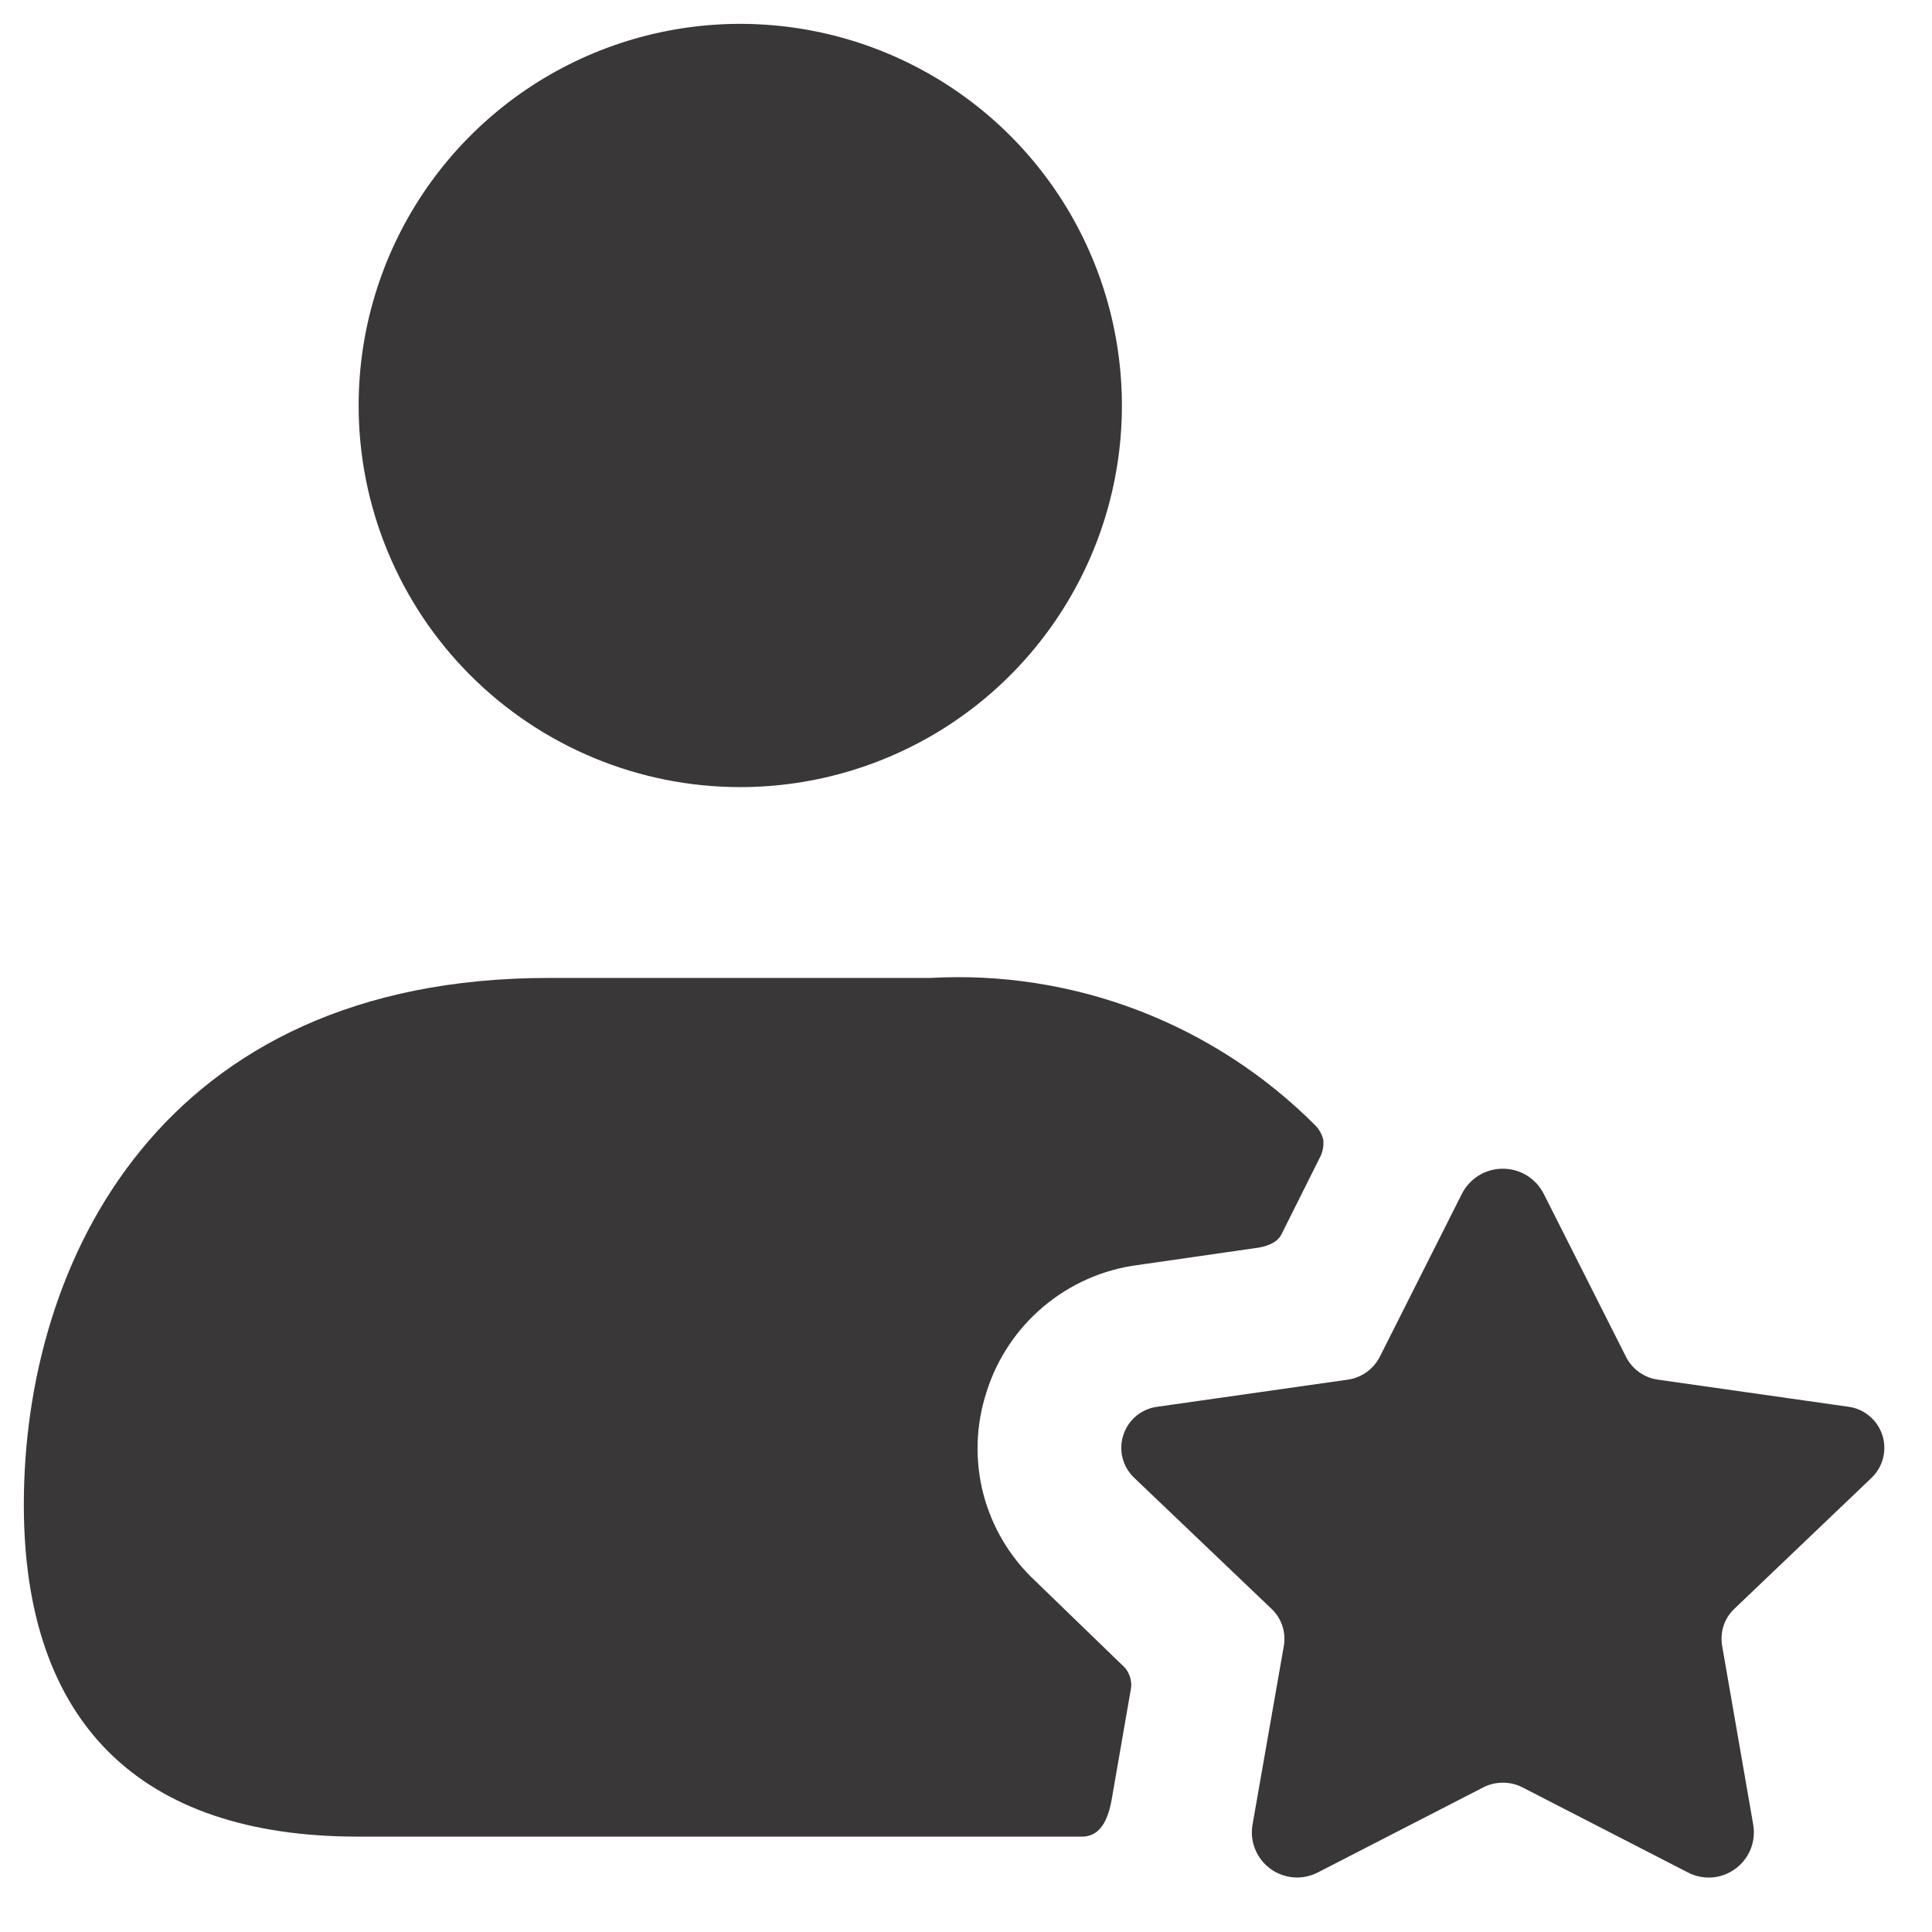 <svg width="27" height="27" viewBox="0 0 27 27" fill="none" xmlns="http://www.w3.org/2000/svg">
<path d="M5.012 5.667C5.012 4.612 5.325 3.581 5.911 2.704C6.497 1.827 7.33 1.143 8.305 0.739C9.279 0.336 10.351 0.23 11.386 0.436C12.421 0.642 13.371 1.15 14.117 1.895C14.863 2.641 15.371 3.592 15.576 4.626C15.782 5.661 15.677 6.733 15.273 7.708C14.869 8.682 14.186 9.515 13.309 10.101C12.431 10.687 11.4 11 10.345 11C8.931 11 7.574 10.438 6.574 9.438C5.574 8.438 5.012 7.081 5.012 5.667ZM14.467 22.093C14.114 21.764 13.862 21.34 13.741 20.873C13.621 20.405 13.637 19.913 13.787 19.453C13.933 18.988 14.209 18.574 14.582 18.26C14.955 17.946 15.41 17.744 15.893 17.68L17.56 17.44C17.56 17.44 17.827 17.415 17.907 17.253L18.44 16.187C18.483 16.11 18.501 16.021 18.494 15.933C18.477 15.858 18.44 15.789 18.387 15.733C17.686 15.028 16.843 14.48 15.915 14.123C14.986 13.767 13.993 13.611 13 13.667H7.667C2.253 13.667 0.333 17.627 0.333 21.027C0.333 24.067 1.947 25.667 5 25.667H15.12C15.334 25.667 15.47 25.507 15.534 25.16L15.8 23.627C15.815 23.561 15.811 23.494 15.79 23.43C15.769 23.367 15.731 23.31 15.68 23.267L14.467 22.093ZM26.156 20.652C26.235 20.576 26.291 20.48 26.317 20.373C26.343 20.267 26.339 20.155 26.305 20.052C26.27 19.948 26.207 19.856 26.122 19.786C26.038 19.717 25.935 19.672 25.827 19.659L23.171 19.281C23.076 19.268 22.986 19.232 22.908 19.177C22.831 19.121 22.767 19.048 22.724 18.963L21.572 16.68C21.518 16.575 21.436 16.488 21.336 16.426C21.235 16.365 21.12 16.333 21.002 16.333C20.884 16.333 20.769 16.365 20.668 16.426C20.568 16.488 20.486 16.575 20.432 16.68L19.282 18.963C19.238 19.048 19.175 19.121 19.097 19.177C19.019 19.232 18.929 19.268 18.835 19.281L16.179 19.659C16.07 19.672 15.967 19.716 15.882 19.785C15.797 19.855 15.734 19.947 15.7 20.051C15.665 20.155 15.661 20.267 15.687 20.373C15.714 20.48 15.77 20.576 15.85 20.652L17.77 22.484C17.839 22.549 17.891 22.631 17.921 22.721C17.951 22.811 17.958 22.908 17.942 23.001L17.503 25.507C17.484 25.623 17.498 25.742 17.544 25.85C17.589 25.959 17.664 26.052 17.76 26.121C17.856 26.189 17.968 26.229 18.086 26.237C18.203 26.245 18.32 26.219 18.424 26.164L20.727 24.98C20.812 24.936 20.907 24.913 21.003 24.913C21.099 24.913 21.194 24.936 21.279 24.98L23.583 26.165C23.687 26.22 23.804 26.245 23.921 26.238C24.038 26.23 24.151 26.189 24.246 26.121C24.341 26.053 24.416 25.959 24.462 25.851C24.507 25.743 24.521 25.624 24.503 25.508L24.067 23C24.051 22.906 24.058 22.81 24.087 22.72C24.117 22.63 24.169 22.548 24.238 22.483L26.156 20.652Z" fill="#393737"/>
</svg>
